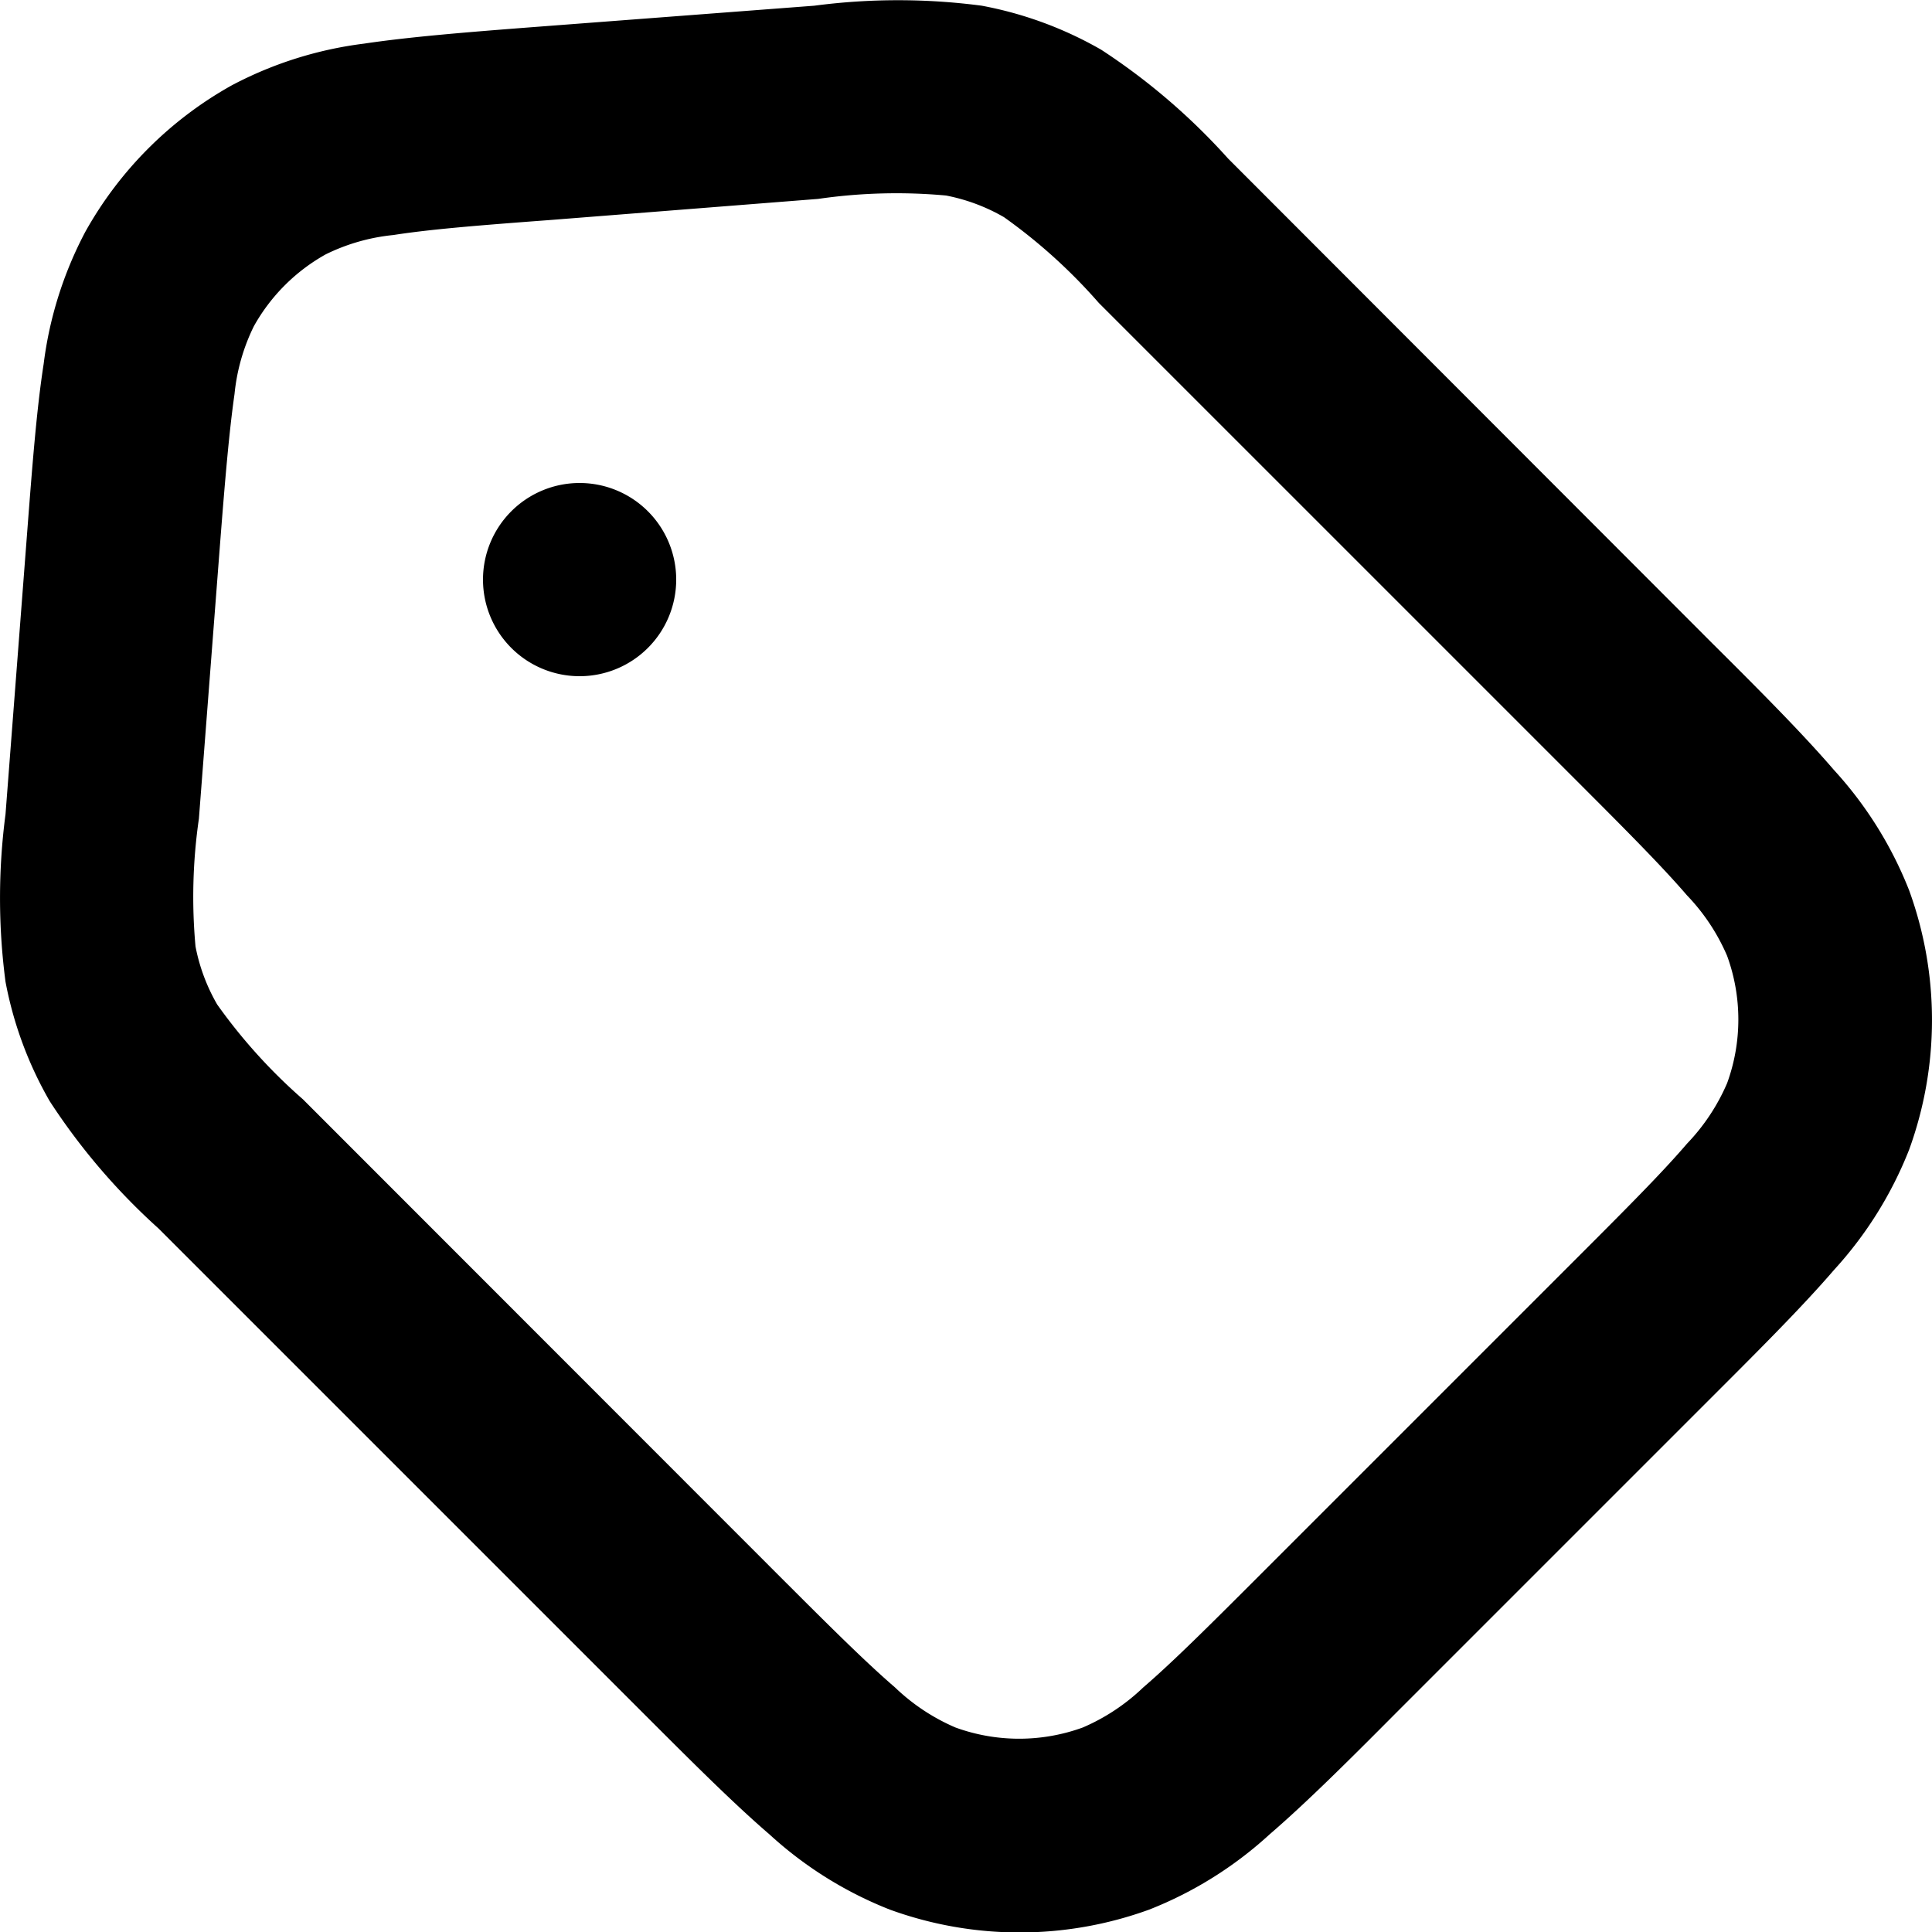 <svg
                  xmlns="http://www.w3.org/2000/svg"
                  width="20"
                  height="20"
                  viewBox="0 0 20 20"
                >
                  <g id="tag-svgrepo-com" transform="translate(-2 -2)">
                    <path
                      id="Path_504"
                      data-name="Path 504"
                      d="M8,9A1,1,0,1,0,7,8,1,1,0,0,0,8,9Z"
                    />
                    <path
                      id="Path_505"
                      data-name="Path 505"
                      d="M12.163,2.059a6.641,6.641,0,0,0-1.733,0L7.5,2.282c-.69.053-1.264.1-1.734.17A3.979,3.979,0,0,0,4.4,2.883,3.927,3.927,0,0,0,2.883,4.4a3.979,3.979,0,0,0-.431,1.367c-.073.47-.117,1.044-.17,1.734L2.057,10.43a6.642,6.642,0,0,0,0,1.733A3.927,3.927,0,0,0,2.515,13.4a6.643,6.643,0,0,0,1.126,1.317l5.014,5.014c.513.513.938.938,1.311,1.259a4.023,4.023,0,0,0,1.245.778,3.928,3.928,0,0,0,2.686,0,4.022,4.022,0,0,0,1.245-.778c.373-.321.8-.745,1.311-1.259l3.273-3.273c.513-.513.938-.938,1.259-1.311a4.024,4.024,0,0,0,.778-1.245,3.926,3.926,0,0,0,0-2.686,4.025,4.025,0,0,0-.778-1.245c-.321-.373-.745-.8-1.259-1.311L14.713,3.641A6.637,6.637,0,0,0,13.4,2.515,3.927,3.927,0,0,0,12.163,2.059Zm-1.693,2a5.639,5.639,0,0,1,1.323-.035,1.927,1.927,0,0,1,.6.224,5.639,5.639,0,0,1,.982.888l4.906,4.906c.547.547.917.918,1.183,1.227a2.094,2.094,0,0,1,.415.626,1.926,1.926,0,0,1,0,1.318,2.1,2.1,0,0,1-.415.626c-.265.309-.636.68-1.183,1.227l-3.219,3.219c-.547.547-.918.917-1.227,1.183a2.1,2.1,0,0,1-.626.415,1.927,1.927,0,0,1-1.318,0,2.094,2.094,0,0,1-.626-.415c-.309-.266-.68-.636-1.227-1.183L5.136,13.38a5.641,5.641,0,0,1-.888-.982,1.926,1.926,0,0,1-.224-.6,5.64,5.64,0,0,1,.035-1.323l.214-2.78c.057-.738.1-1.234.155-1.618a2.039,2.039,0,0,1,.2-.7,1.927,1.927,0,0,1,.744-.744,2.039,2.039,0,0,1,.7-.2c.384-.06.881-.1,1.618-.155Z"
                      fill-rule="evenodd"
                    />
                  </g>
                </svg>